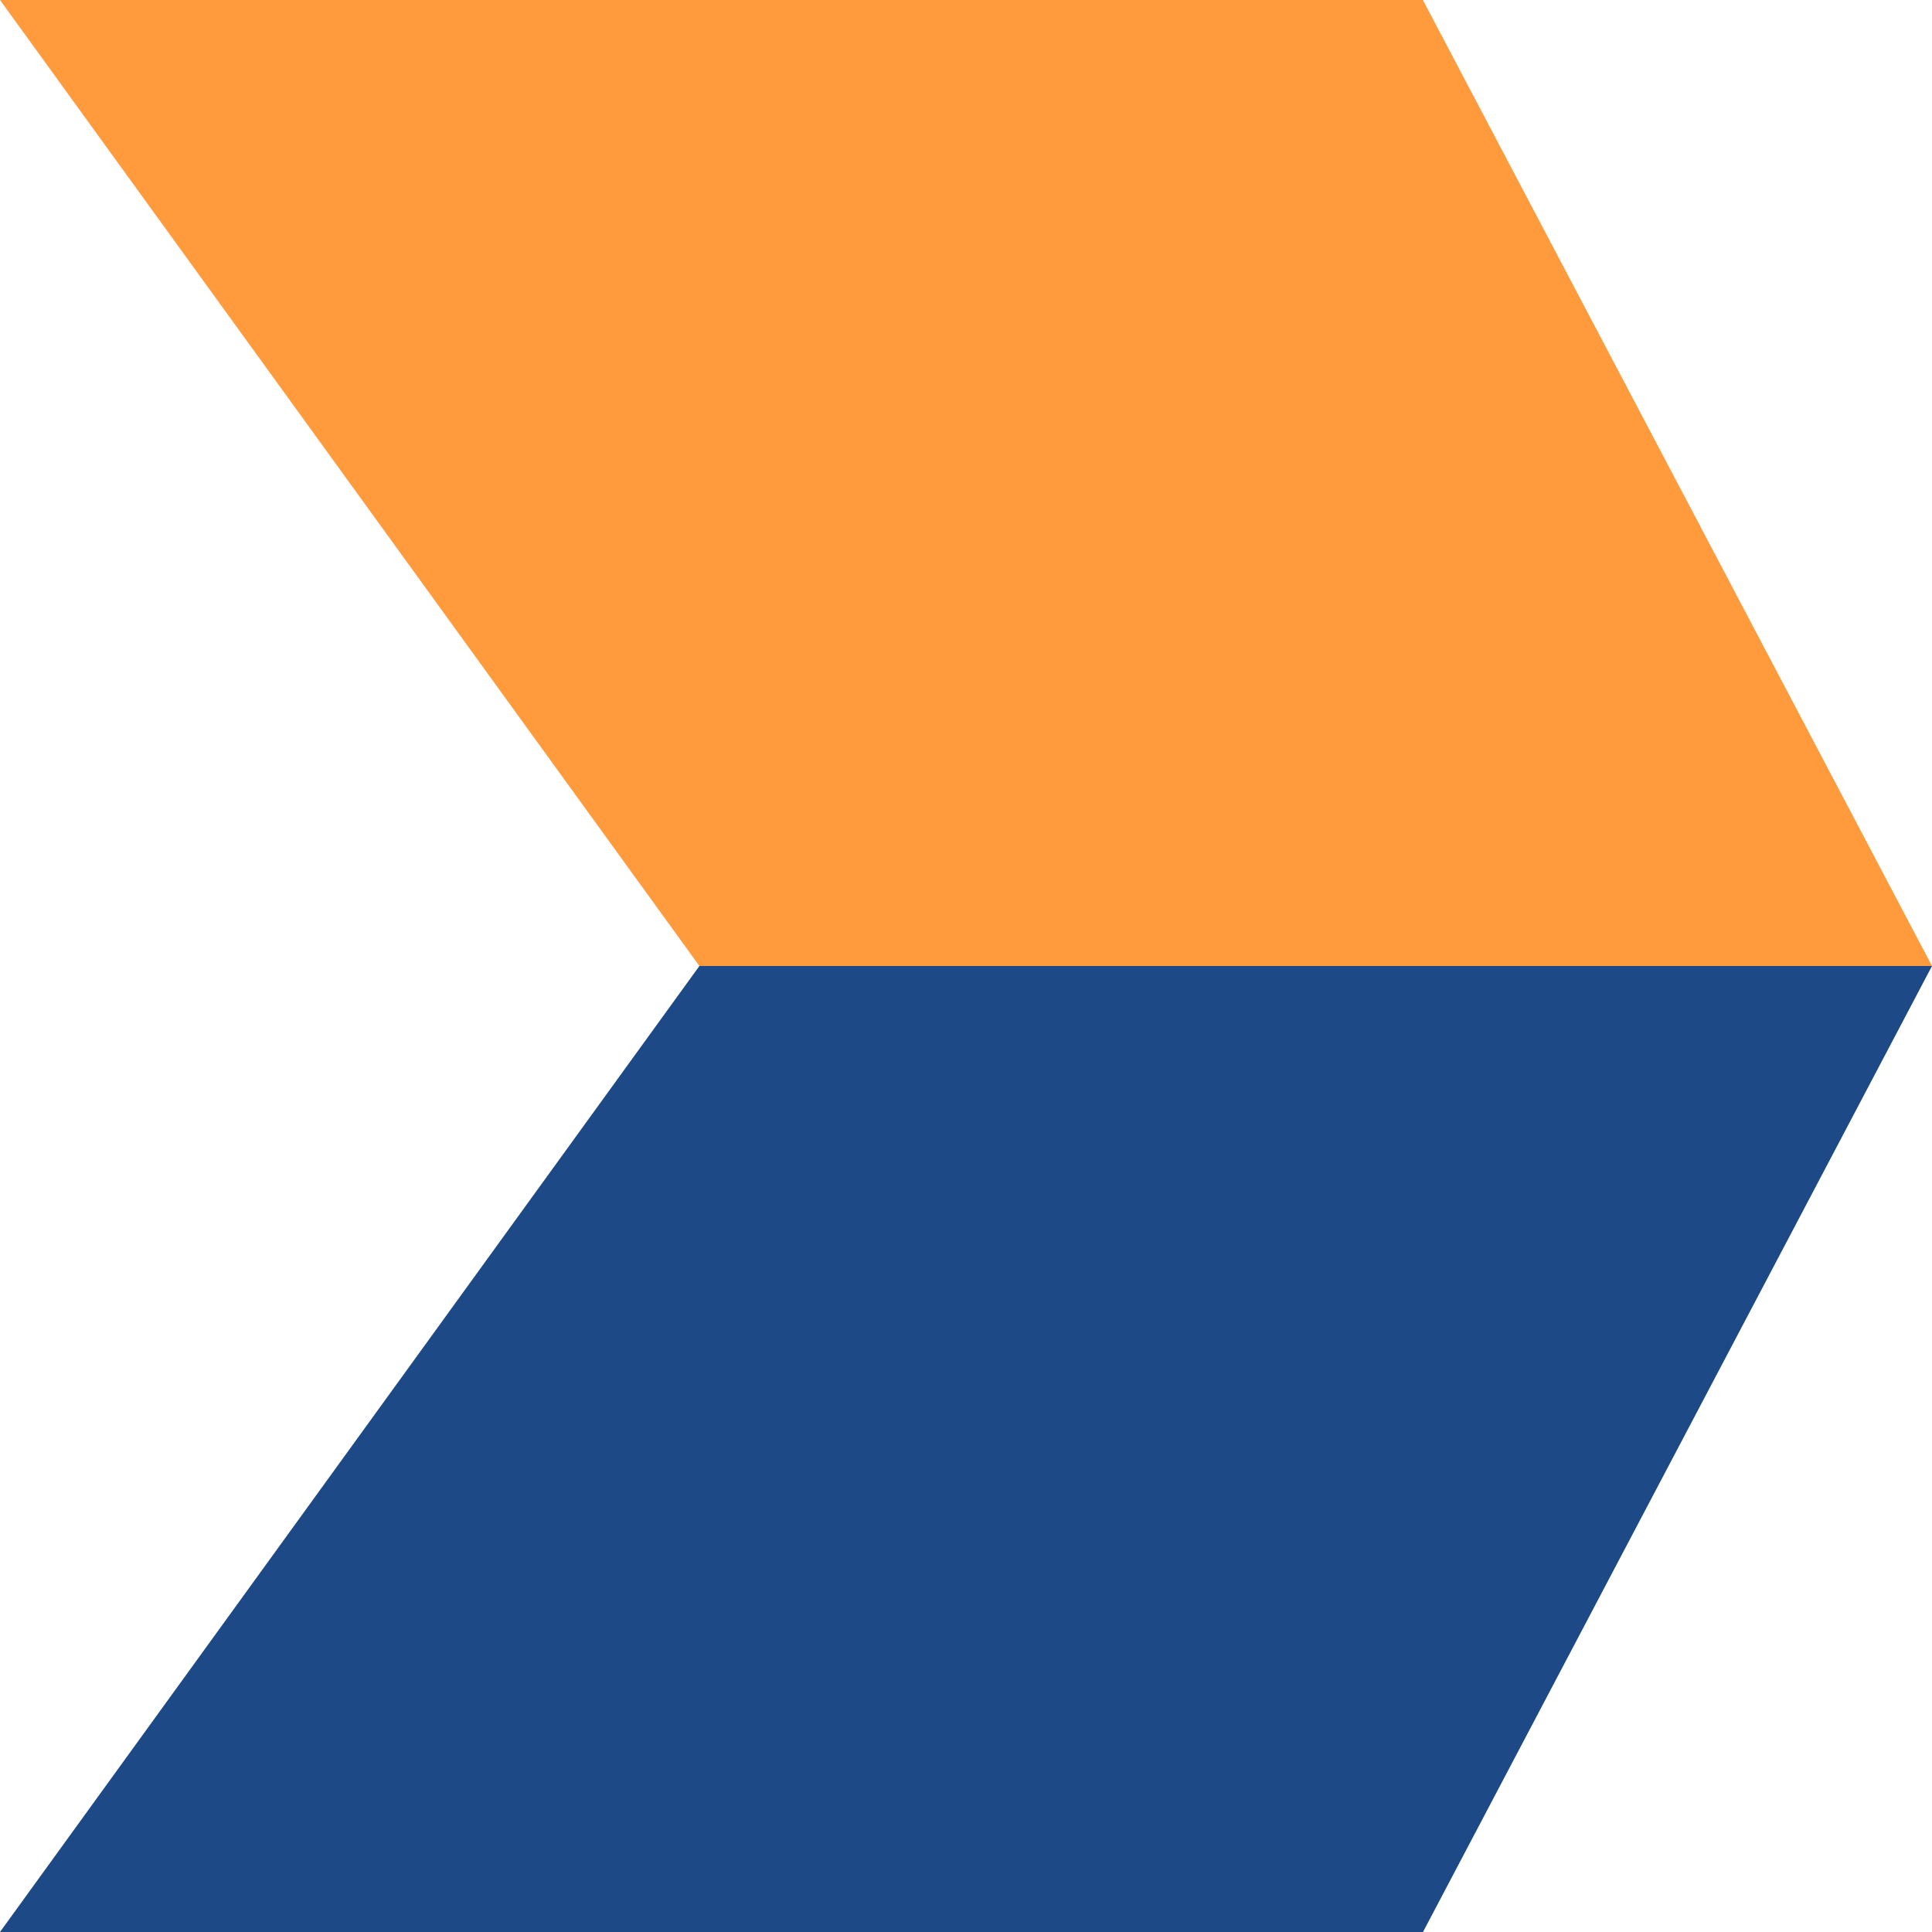 <?xml version="1.0" encoding="UTF-8" standalone="no"?><svg xmlns="http://www.w3.org/2000/svg" xmlns:xlink="http://www.w3.org/1999/xlink" fill="#000000" height="500" preserveAspectRatio="xMidYMid meet" version="1" viewBox="0.0 0.0 500.0 500.0" width="500" zoomAndPan="magnify"><g id="change1_1"><path d="M0,0h500v500H0V0z" fill="#ffffff"/></g><g id="change2_1"><path d="M181,250h319L368.24,0H0L181,250z" fill="#ff9b3d"/></g><g id="change3_1"><path d="M181,250L0,500h368.27L500,250H181z" fill="#1d4a86"/></g></svg>